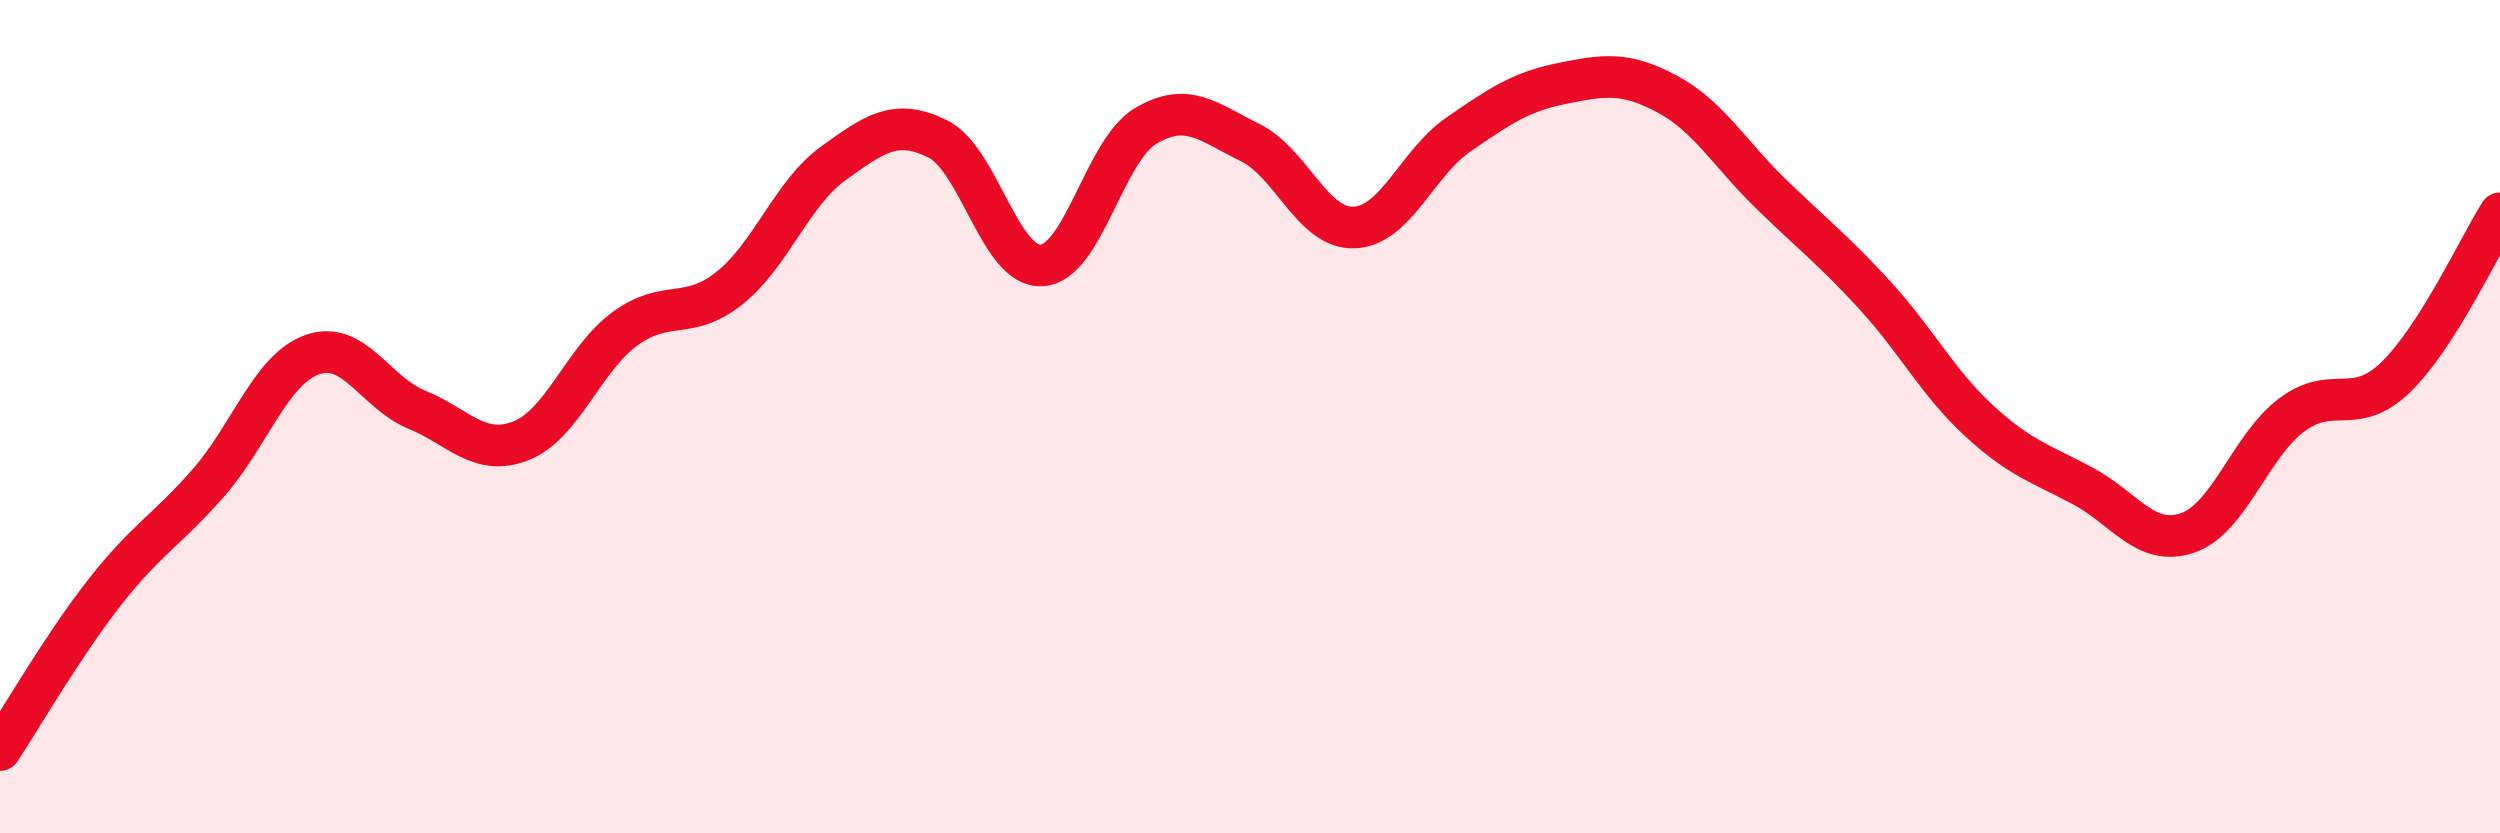 
    <svg width="60" height="20" viewBox="0 0 60 20" xmlns="http://www.w3.org/2000/svg">
      <path
        d="M 0,18 C 0.5,17.25 1.5,15.51 2.5,14.23 C 3.5,12.95 4,12.73 5,11.59 C 6,10.45 6.5,8.86 7.5,8.51 C 8.5,8.16 9,9.42 10,9.83 C 11,10.24 11.5,10.97 12.5,10.58 C 13.5,10.19 14,8.62 15,7.89 C 16,7.16 16.5,7.71 17.5,6.92 C 18.5,6.13 19,4.64 20,3.92 C 21,3.2 21.5,2.84 22.5,3.33 C 23.5,3.82 24,6.43 25,6.37 C 26,6.31 26.5,3.61 27.5,3.02 C 28.5,2.43 29,2.93 30,3.42 C 31,3.91 31.5,5.5 32.5,5.46 C 33.5,5.42 34,3.92 35,3.23 C 36,2.54 36.5,2.2 37.5,2 C 38.5,1.8 39,1.72 40,2.25 C 41,2.78 41.5,3.68 42.5,4.65 C 43.5,5.62 44,6 45,7.09 C 46,8.18 46.5,9.18 47.5,10.1 C 48.5,11.02 49,11.13 50,11.67 C 51,12.21 51.5,13.13 52.5,12.79 C 53.5,12.45 54,10.71 55,9.96 C 56,9.21 56.5,10.02 57.5,9.05 C 58.5,8.08 59.5,5.91 60,5.12L60 20L0 20Z"
        fill="#EB0A25"
        opacity="0.1"
        stroke-linecap="round"
        stroke-linejoin="round"
      />
      <path
        d="M 0,18 C 0.5,17.25 1.5,15.51 2.5,14.23 C 3.5,12.95 4,12.73 5,11.59 C 6,10.45 6.5,8.86 7.5,8.51 C 8.5,8.16 9,9.42 10,9.83 C 11,10.24 11.5,10.97 12.5,10.58 C 13.5,10.19 14,8.62 15,7.89 C 16,7.16 16.5,7.71 17.5,6.92 C 18.5,6.13 19,4.64 20,3.92 C 21,3.2 21.5,2.84 22.5,3.33 C 23.5,3.82 24,6.43 25,6.37 C 26,6.31 26.5,3.61 27.5,3.02 C 28.5,2.43 29,2.93 30,3.42 C 31,3.91 31.5,5.5 32.5,5.46 C 33.5,5.42 34,3.92 35,3.23 C 36,2.54 36.5,2.2 37.5,2 C 38.5,1.8 39,1.72 40,2.25 C 41,2.78 41.5,3.68 42.5,4.65 C 43.5,5.62 44,6 45,7.09 C 46,8.18 46.5,9.18 47.5,10.1 C 48.5,11.02 49,11.13 50,11.67 C 51,12.21 51.5,13.13 52.5,12.79 C 53.5,12.45 54,10.71 55,9.96 C 56,9.21 56.5,10.02 57.5,9.05 C 58.5,8.08 59.5,5.91 60,5.12"
        stroke="#EB0A25"
        stroke-width="1"
        fill="none"
        stroke-linecap="round"
        stroke-linejoin="round"
      />
    </svg>
  